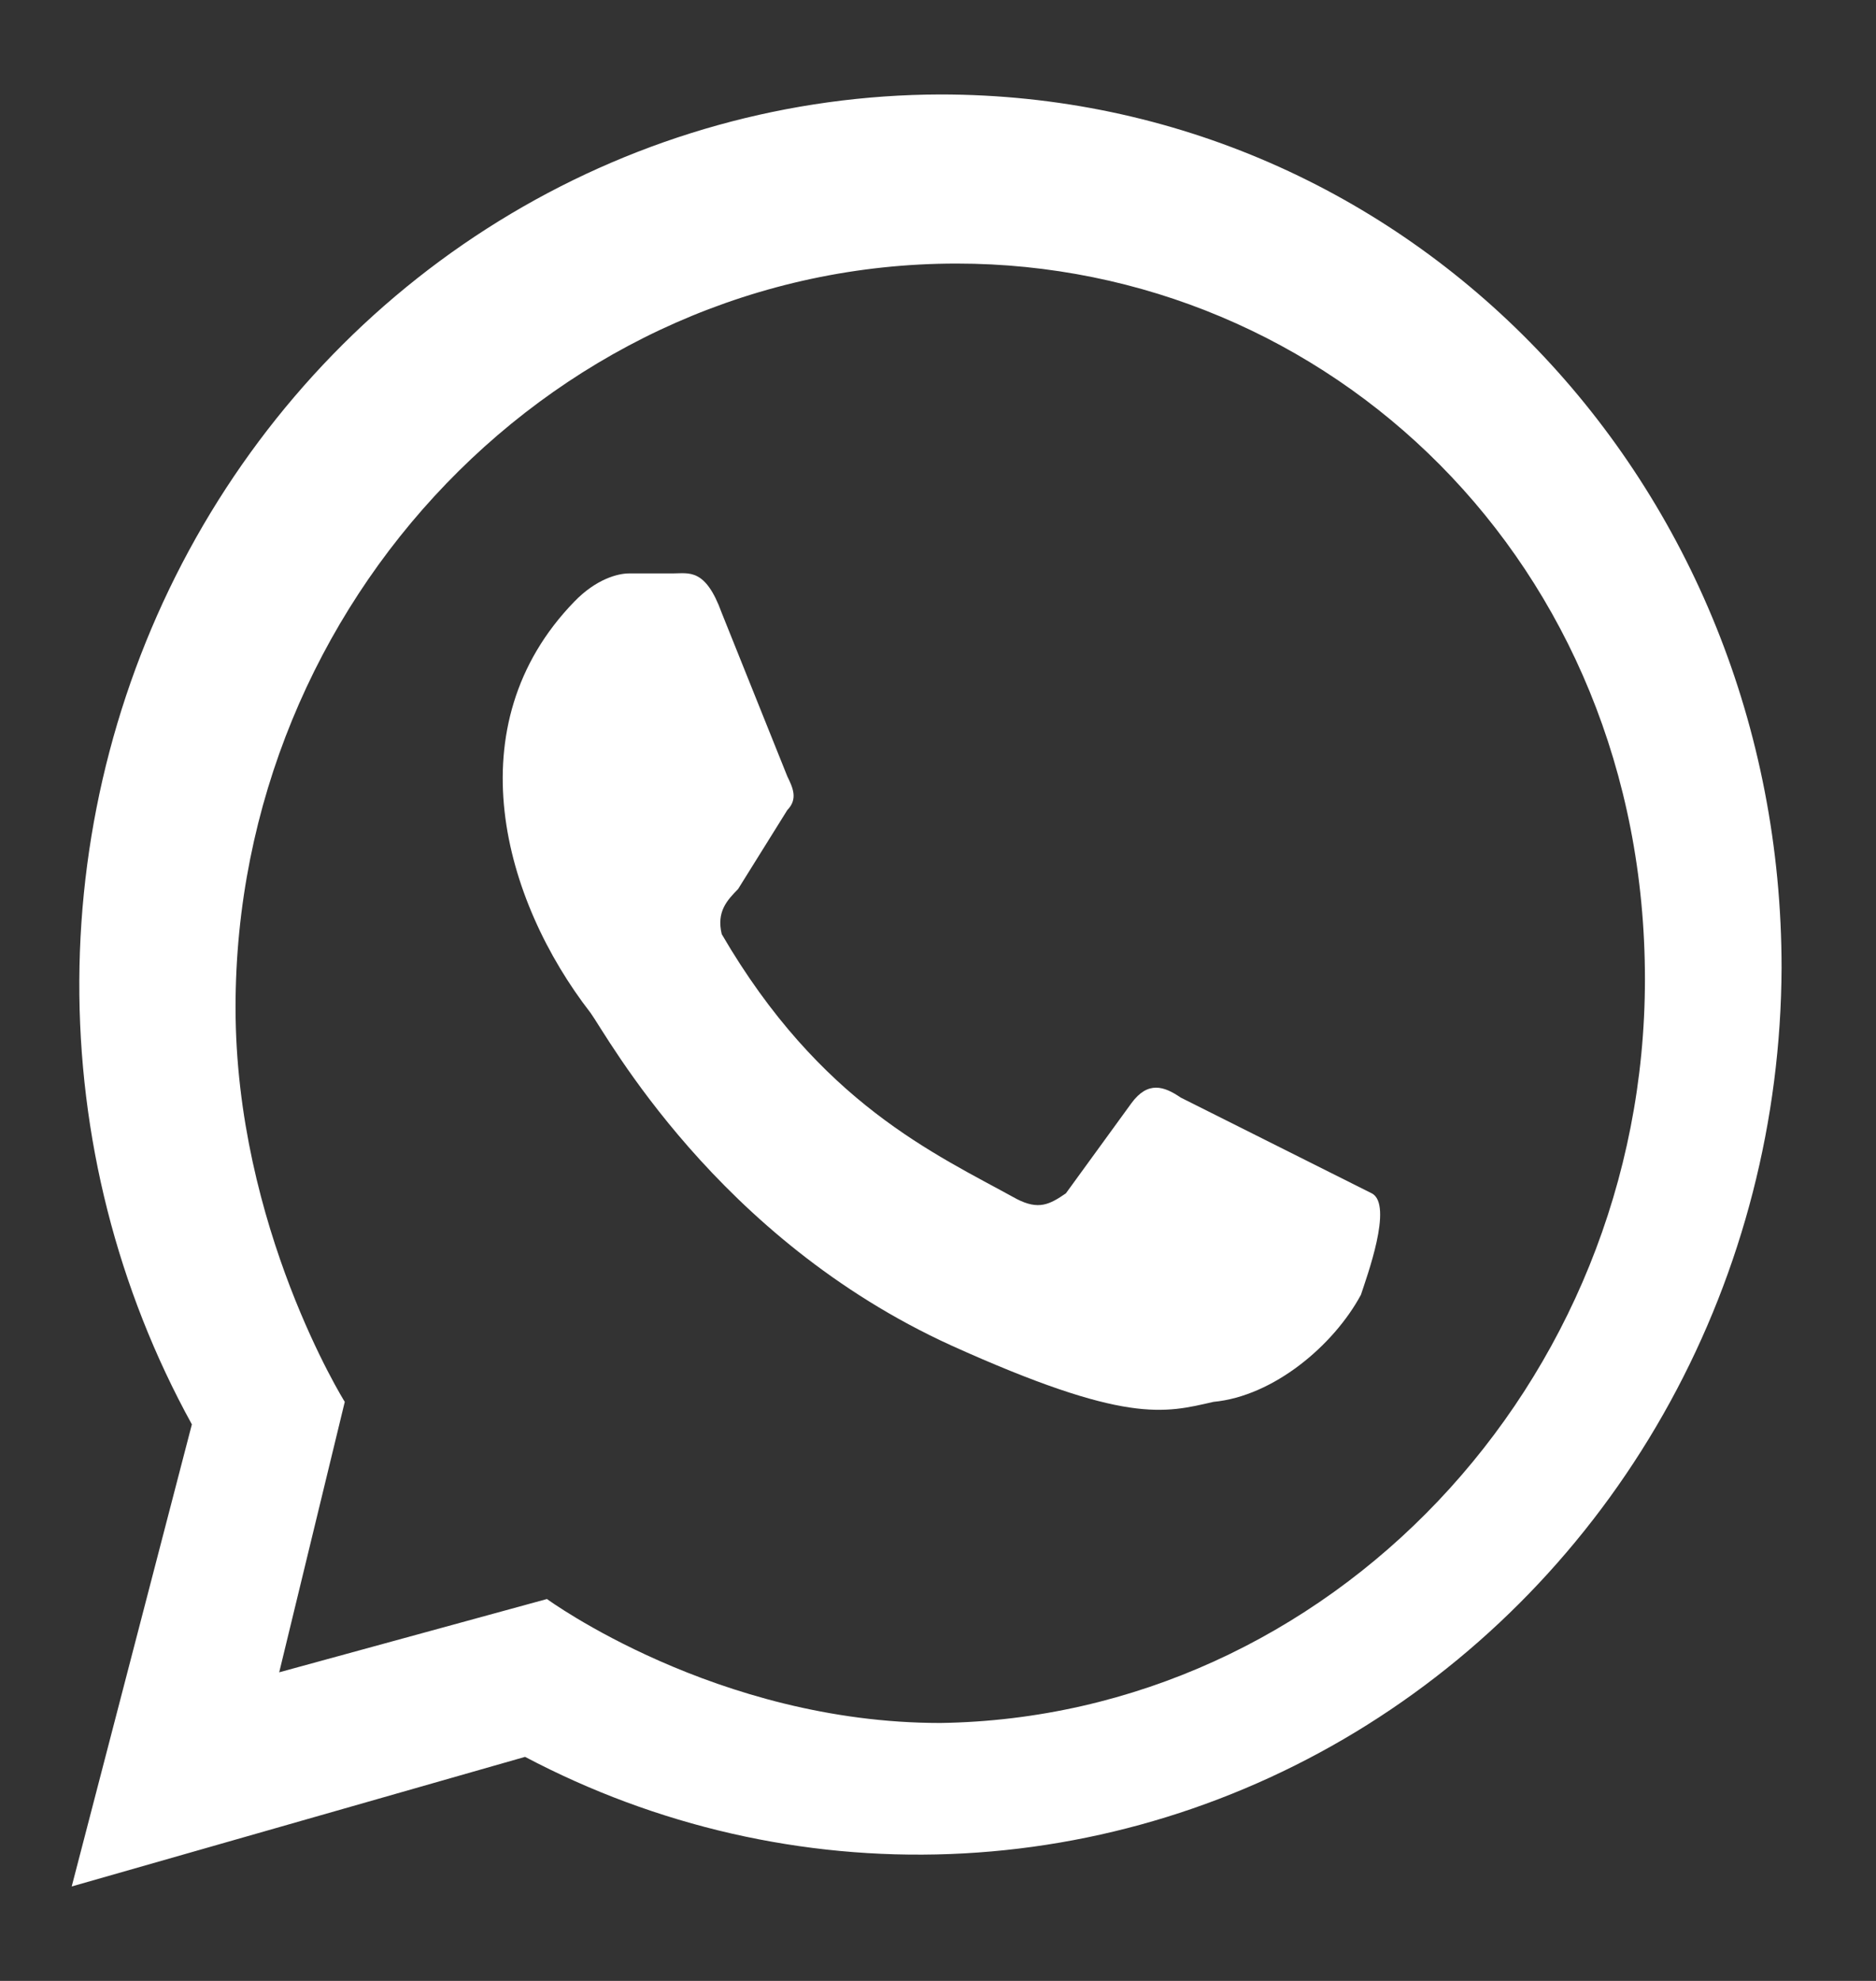 <svg width="18" height="19" viewBox="0 0 18 19" fill="none" xmlns="http://www.w3.org/2000/svg">
<rect x="0" y="0" width="18" height="19" fill="#333333" stroke="none"/>
<path fill-rule="evenodd" clip-rule="evenodd" d="M5.248 15.337C5.248 15.337 6.873 16.526 9.022 16.526C12.743 16.472 15.783 13.283 15.783 9.392C15.783 5.392 12.743 2.528 9.179 2.528C5.353 2.528 2.26 5.771 2.26 9.662C2.26 11.77 3.308 13.446 3.308 13.446L2.679 16.04L5.248 15.337ZM5.038 16.851L0.688 18.094L1.841 13.662C1.126 12.364 0.754 10.897 0.761 9.405C0.768 7.913 1.154 6.449 1.88 5.159C2.607 3.868 3.648 2.797 4.901 2.051C6.154 1.305 7.575 0.91 9.022 0.906C13.53 0.906 17.094 4.636 17.094 9.284C17.088 10.743 16.72 12.177 16.024 13.448C15.328 14.719 14.327 15.785 13.118 16.544C11.909 17.303 10.531 17.729 9.117 17.783C7.702 17.837 6.298 17.516 5.038 16.851Z" fill="white"/>
<path d="M11.328 10.527C11.171 10.419 11.014 10.365 10.856 10.581L10.227 11.446C10.07 11.554 9.965 11.608 9.755 11.5C8.969 11.067 7.869 10.581 6.925 8.96C6.873 8.743 6.977 8.635 7.082 8.527L7.554 7.77C7.659 7.662 7.606 7.554 7.554 7.446L6.925 5.879C6.768 5.446 6.611 5.5 6.453 5.5H6.034C5.929 5.5 5.719 5.554 5.51 5.771C4.357 6.96 4.828 8.635 5.667 9.716C5.824 9.932 6.873 11.878 9.127 12.905C10.804 13.662 11.171 13.554 11.643 13.446C12.219 13.392 12.796 12.905 13.058 12.419C13.11 12.257 13.372 11.554 13.162 11.446L11.328 10.527Z" fill="white"/>
</svg>
